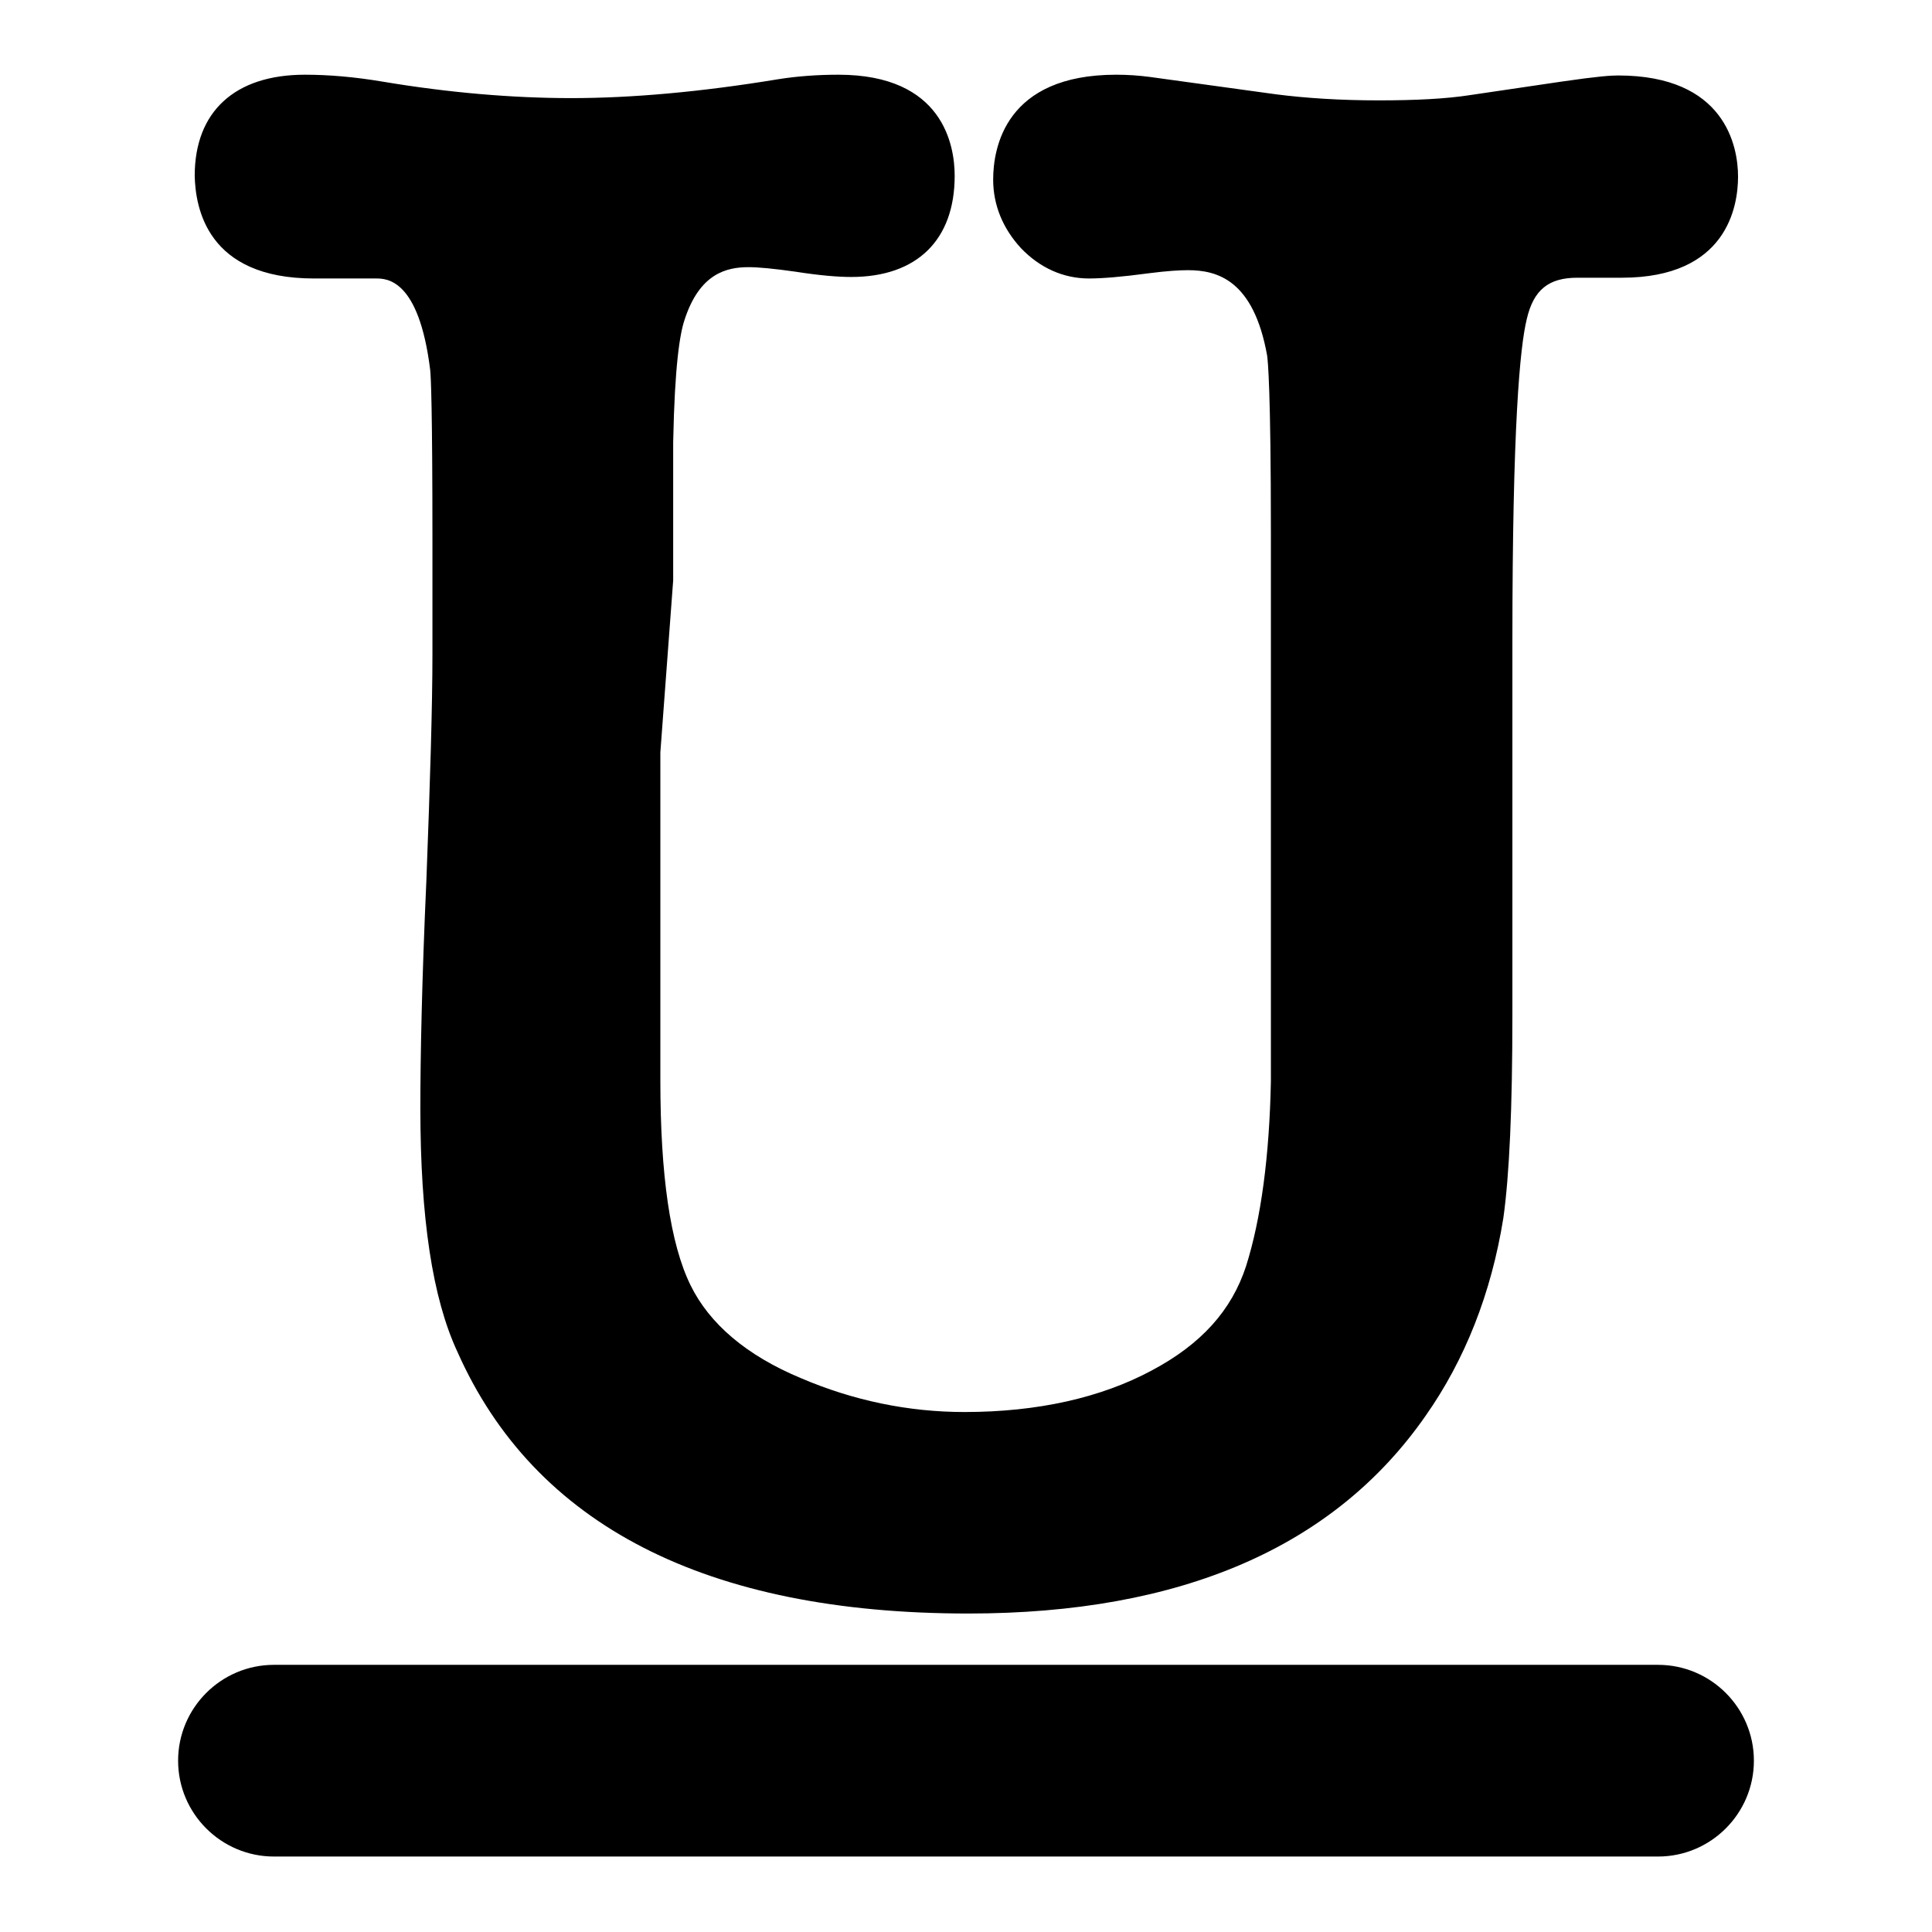<?xml version="1.0" encoding="utf-8"?>
<!-- Svg Vector Icons : http://www.onlinewebfonts.com/icon -->
<!DOCTYPE svg PUBLIC "-//W3C//DTD SVG 1.1//EN" "http://www.w3.org/Graphics/SVG/1.1/DTD/svg11.dtd">
<svg version="1.1" xmlns="http://www.w3.org/2000/svg" xmlns:xlink="http://www.w3.org/1999/xlink" x="0px" y="0px" viewBox="0 0 256 256" enable-background="new 0 0 256 256" xml:space="preserve">
<g><g><g><g><path fill="#000000" d="M41.6,36.9h8.2c1.4,0,5.7,0,7.2,12.1c0.1,0.9,0.3,5,0.3,22.7v15c0,6.7-0.3,16.8-0.8,29.9c-0.6,13.3-0.8,23.4-0.8,30.2c0,14.6,1.6,25.2,4.9,32.3c10.2,23,33,34.7,67.7,34.7c28.2,0,48.5-8.8,60.6-26.2c5.2-7.4,8.7-16.2,10.3-26.2c0.8-5.7,1.2-14.5,1.2-27V84.9c0-28.5,1-38.9,1.9-42.6c0.9-3.9,2.9-5.5,6.7-5.5h5.9c13.9,0,15.4-9.4,15.4-13.4S228.6,10,214.4,10c-0.9,0-2.6,0.1-7.4,0.8l-12.2,1.8c-3.2,0.5-7.3,0.7-12.1,0.7c-5.1,0-9.7-0.3-13.6-0.8l-16.7-2.3c-1.5-0.2-3-0.3-4.5-0.3c-14.7,0-16.3,9.7-16.3,13.9c0,3.4,1.3,6.5,3.7,9.1c2.5,2.6,5.6,4,9,4c1.7,0,4.3-0.2,8-0.7c2.3-0.3,4-0.4,5.1-0.4c3.9,0,8.7,1.3,10.5,11.3c0.1,0.7,0.5,4.5,0.5,23.6v72.6c-0.2,9.9-1.3,18.2-3.3,24.5c-1.9,5.8-5.9,10.3-12.5,13.8c-6.7,3.6-15.1,5.5-24.8,5.5c-7.4,0-14.7-1.5-21.7-4.5c-7.2-3-12.1-7.2-14.6-12.3c-2.7-5.5-4-14.6-4-27.2V99.7l1.7-22.8V58.6c0.2-10.3,0.9-14.4,1.5-16.2c2-6.2,5.6-7,8.5-7c1.3,0,3.4,0.2,6.2,0.6c3.2,0.5,5.6,0.7,7.4,0.7c8.7,0,13.7-4.9,13.7-13.4c0-4-1.5-13.4-15.4-13.4c-2.8,0-5.5,0.2-8,0.6c-10.3,1.7-19.5,2.5-27.4,2.5c-7.7,0-16.2-0.7-25.1-2.2c-3.6-0.6-7-0.9-10.2-0.9c-9.3,0-14.6,4.9-14.6,13.4C25.9,27.5,27.4,36.9,41.6,36.9z"/><path fill="#000000" d="M36.3,246h183.4c7,0,12.7-5.7,12.7-12.7s-5.7-12.7-12.7-12.7H36.3c-7,0-12.7,5.7-12.7,12.7S29.3,246,36.3,246z"/></g></g><g></g><g></g><g></g><g></g><g></g><g></g><g></g><g></g><g></g><g></g><g></g><g></g><g></g><g></g><g></g></g></g>
</svg>